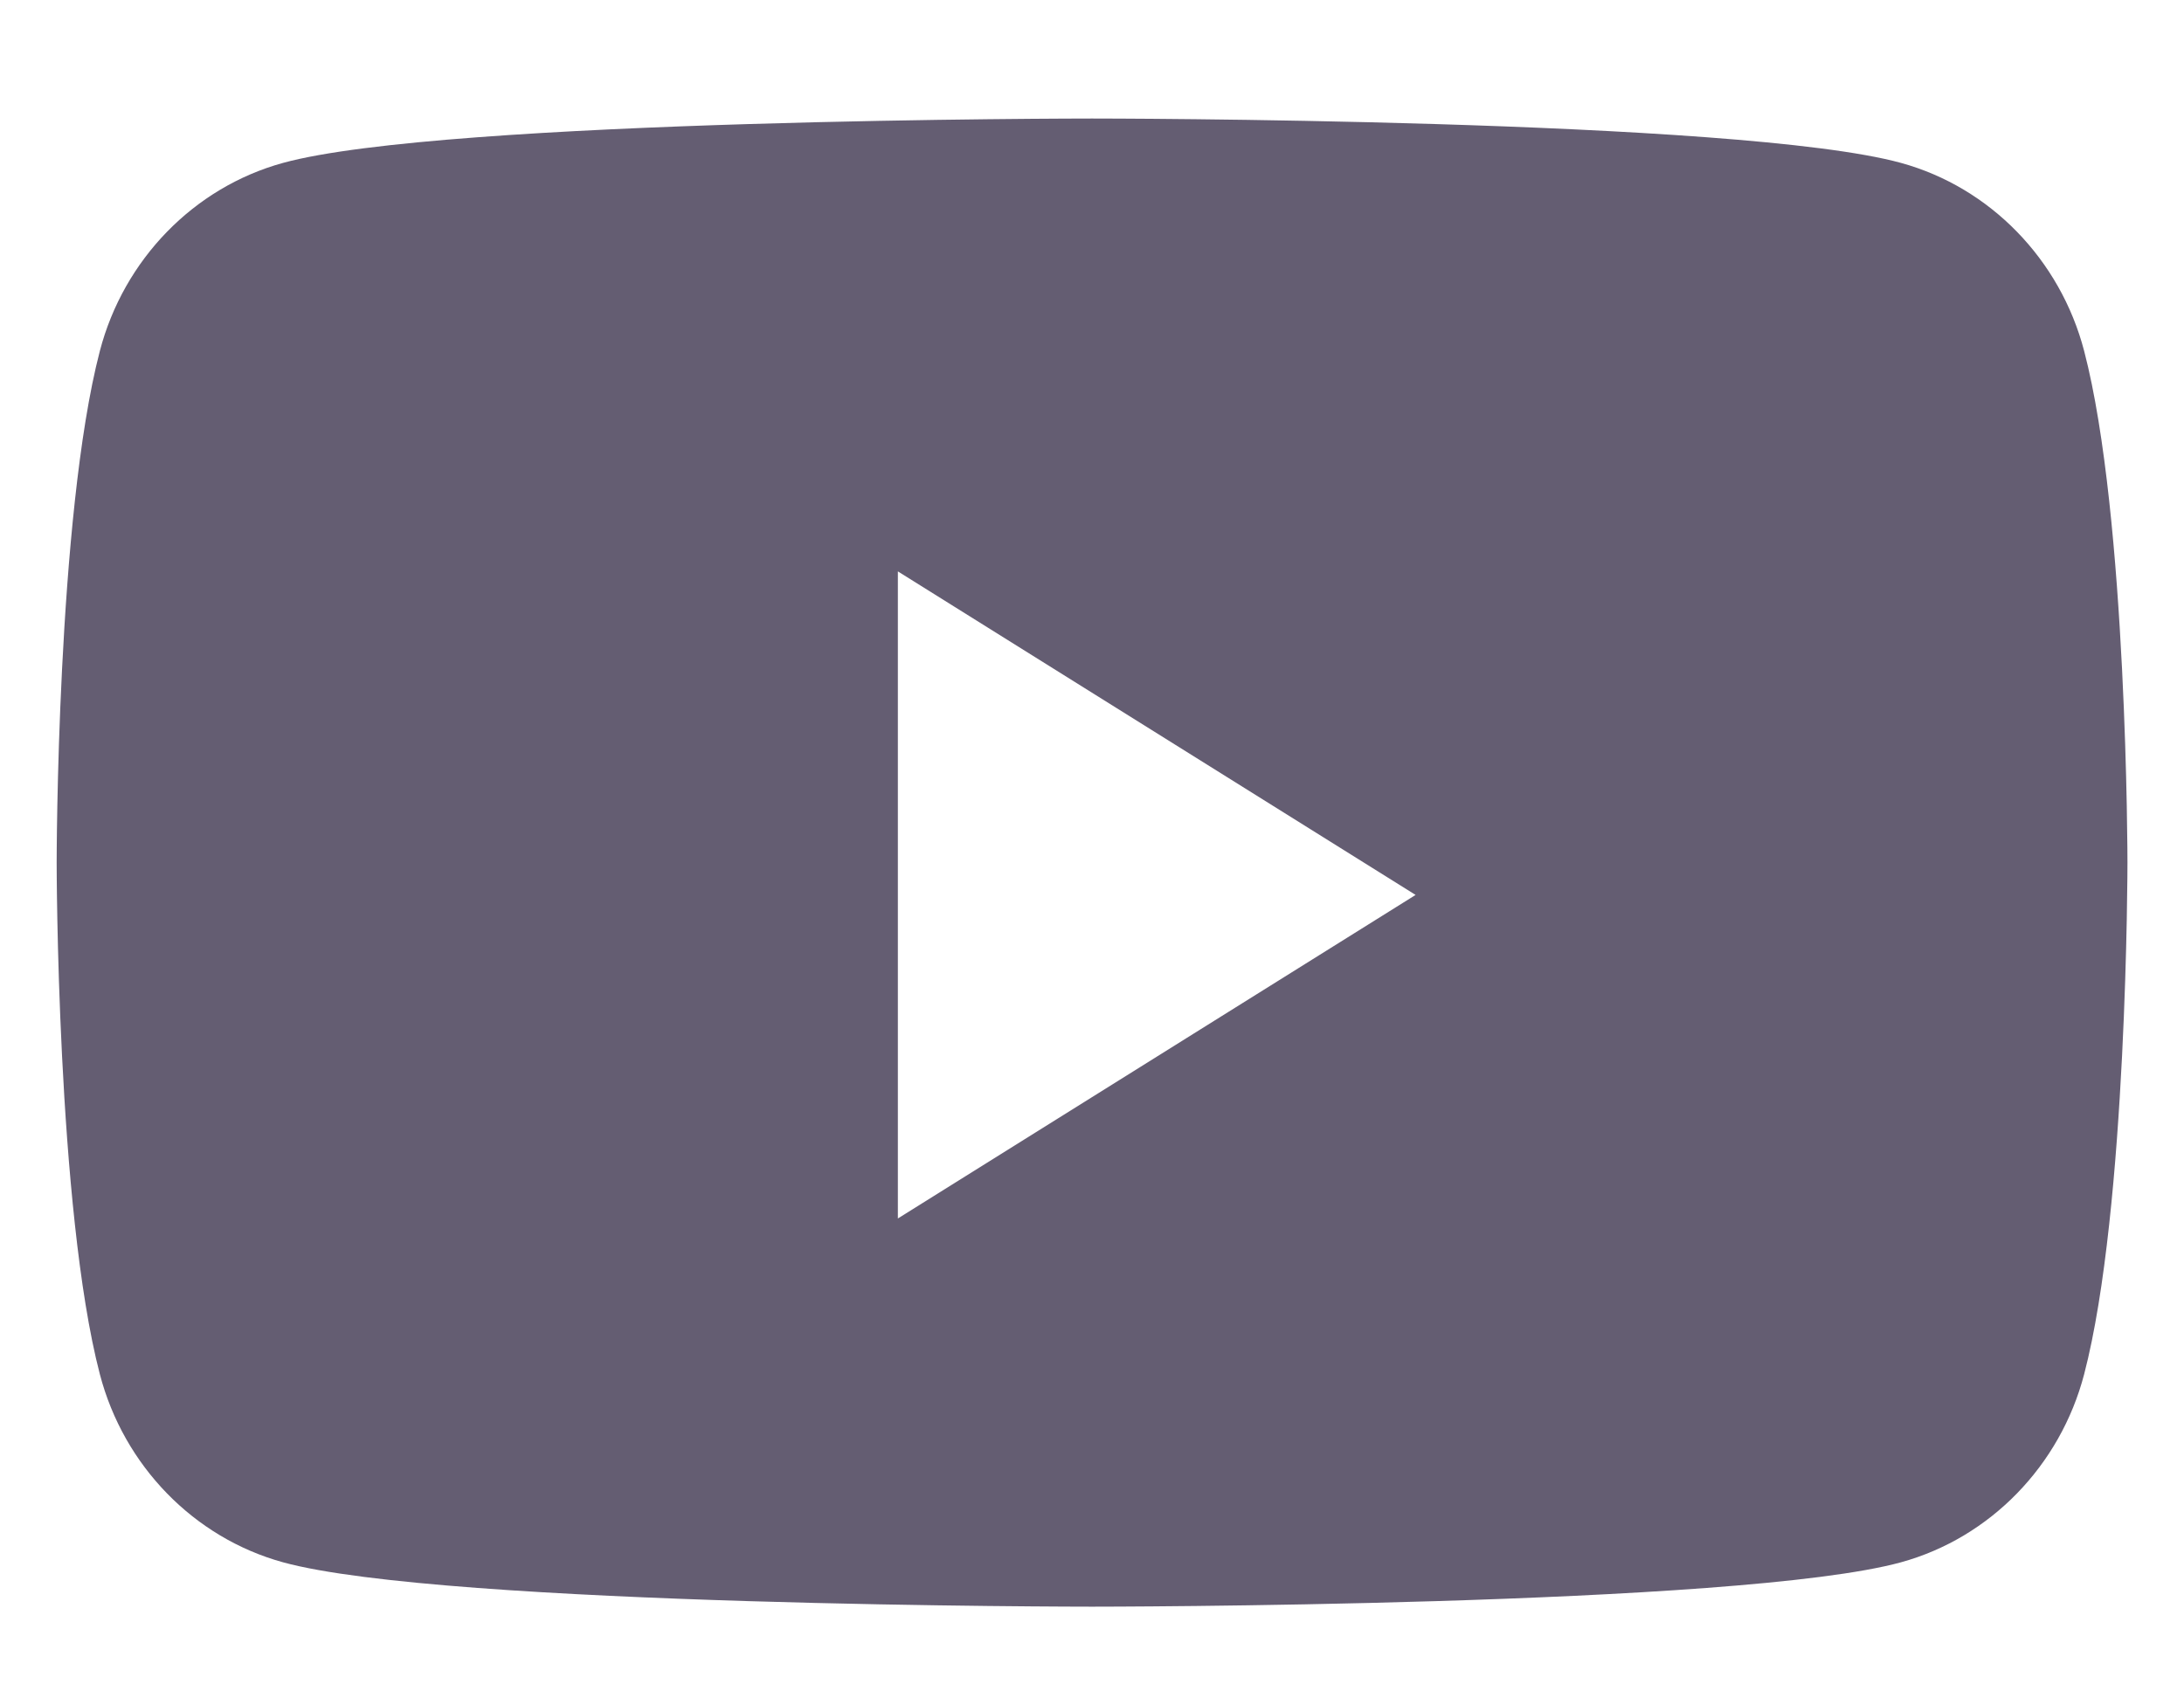 <svg width="18" height="14" viewBox="0 0 18 14" fill="none" xmlns="http://www.w3.org/2000/svg">
<path fill-rule="evenodd" clip-rule="evenodd" d="M15.668 1.343C16.402 1.545 16.98 2.139 17.177 2.893C17.534 4.259 17.534 7.11 17.534 7.11C17.534 7.11 17.534 9.962 17.177 11.328C16.98 12.082 16.402 12.676 15.668 12.878C14.337 13.244 9 13.244 9 13.244C9 13.244 3.663 13.244 2.332 12.878C1.598 12.676 1.02 12.082 0.823 11.328C0.467 9.962 0.467 7.11 0.467 7.11C0.467 7.11 0.467 4.259 0.823 2.893C1.02 2.139 1.598 1.545 2.332 1.343C3.663 0.977 9 0.977 9 0.977C9 0.977 14.337 0.977 15.668 1.343ZM7.4 4.71V10.044L11.667 7.377L7.4 4.71Z" fill="#645D72"/>
</svg>
